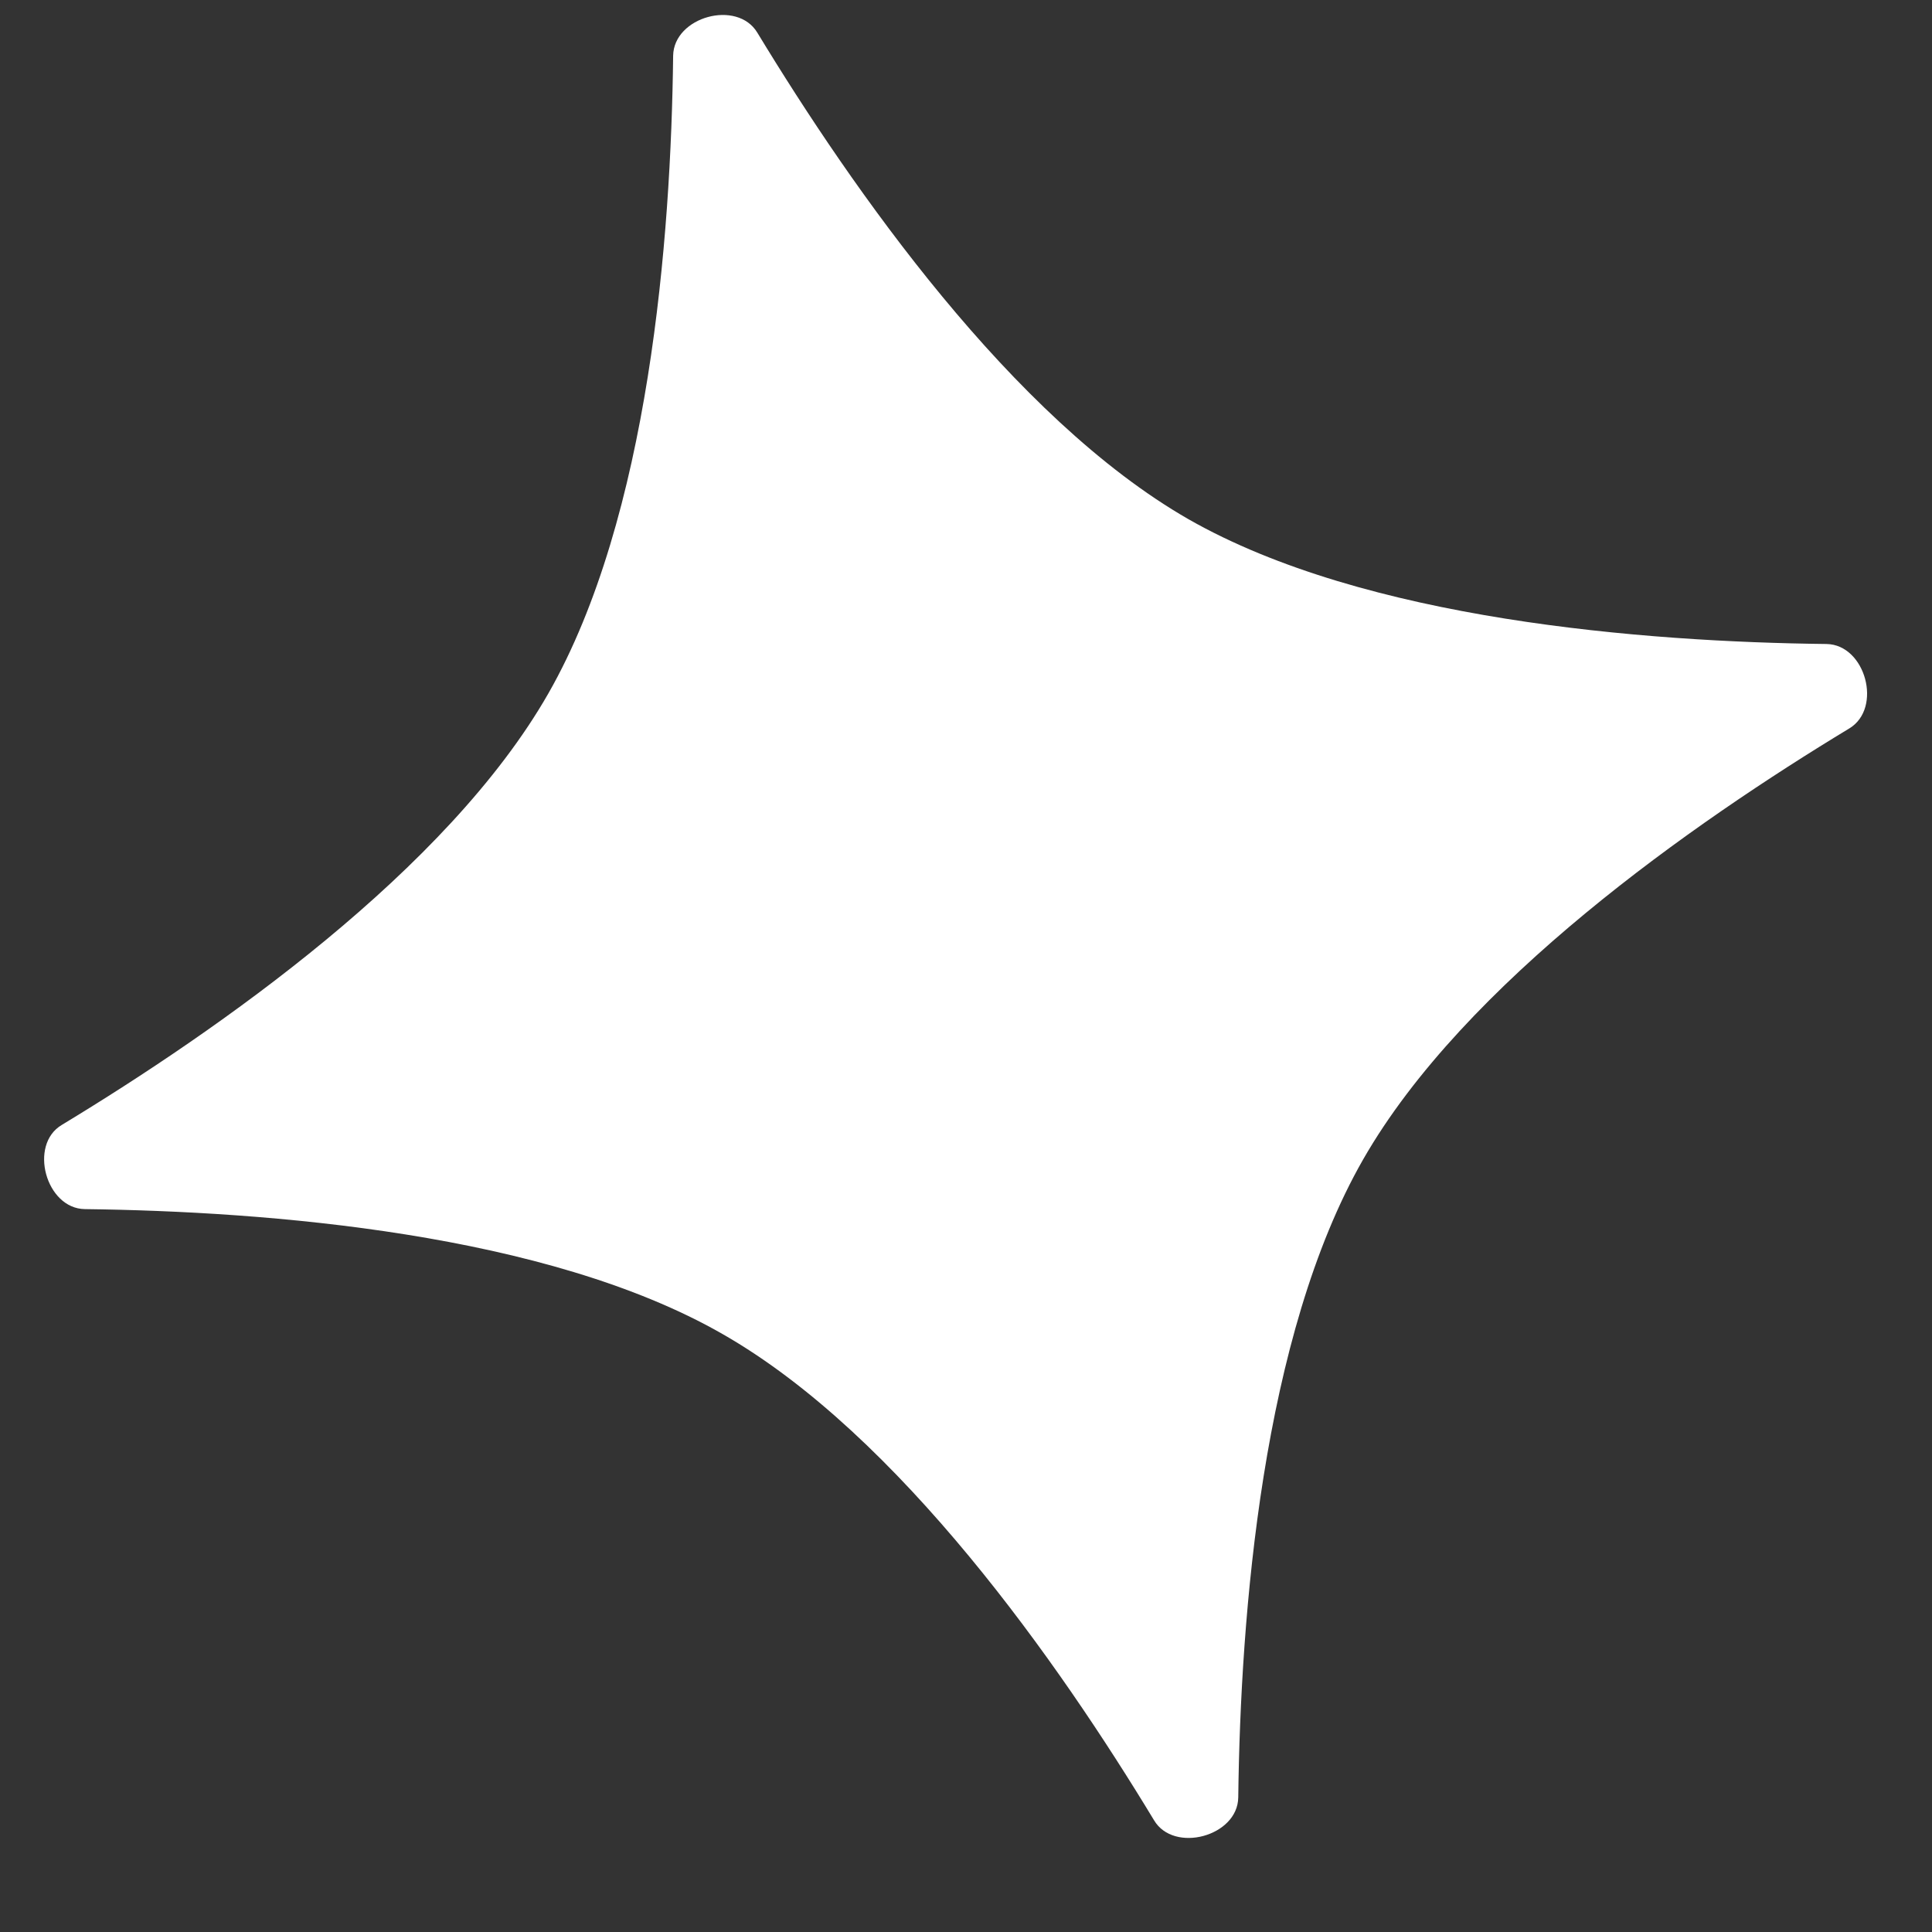 <svg width="12" height="12" viewBox="0 0 12 12" fill="none" xmlns="http://www.w3.org/2000/svg">
<rect x="0" y="0" width="12" height="12" fill="#333333" stroke="none"/>
<path d="M4.181 0.346C4.185 0.104 4.579 -0.005 4.704 0.203C5.293 1.174 6.286 2.596 7.382 3.225C8.479 3.851 10.211 3.987 11.345 4C11.587 4.004 11.694 4.398 11.487 4.524C10.515 5.112 9.095 6.105 8.467 7.201C7.839 8.298 7.705 10.03 7.691 11.164C7.688 11.406 7.291 11.513 7.168 11.306C6.58 10.334 5.587 8.914 4.488 8.286C3.392 7.658 1.66 7.524 0.527 7.51C0.285 7.507 0.176 7.11 0.384 6.987C1.355 6.399 2.778 5.406 3.406 4.307C4.032 3.211 4.168 1.479 4.181 0.346Z" fill="white"/>
</svg>

